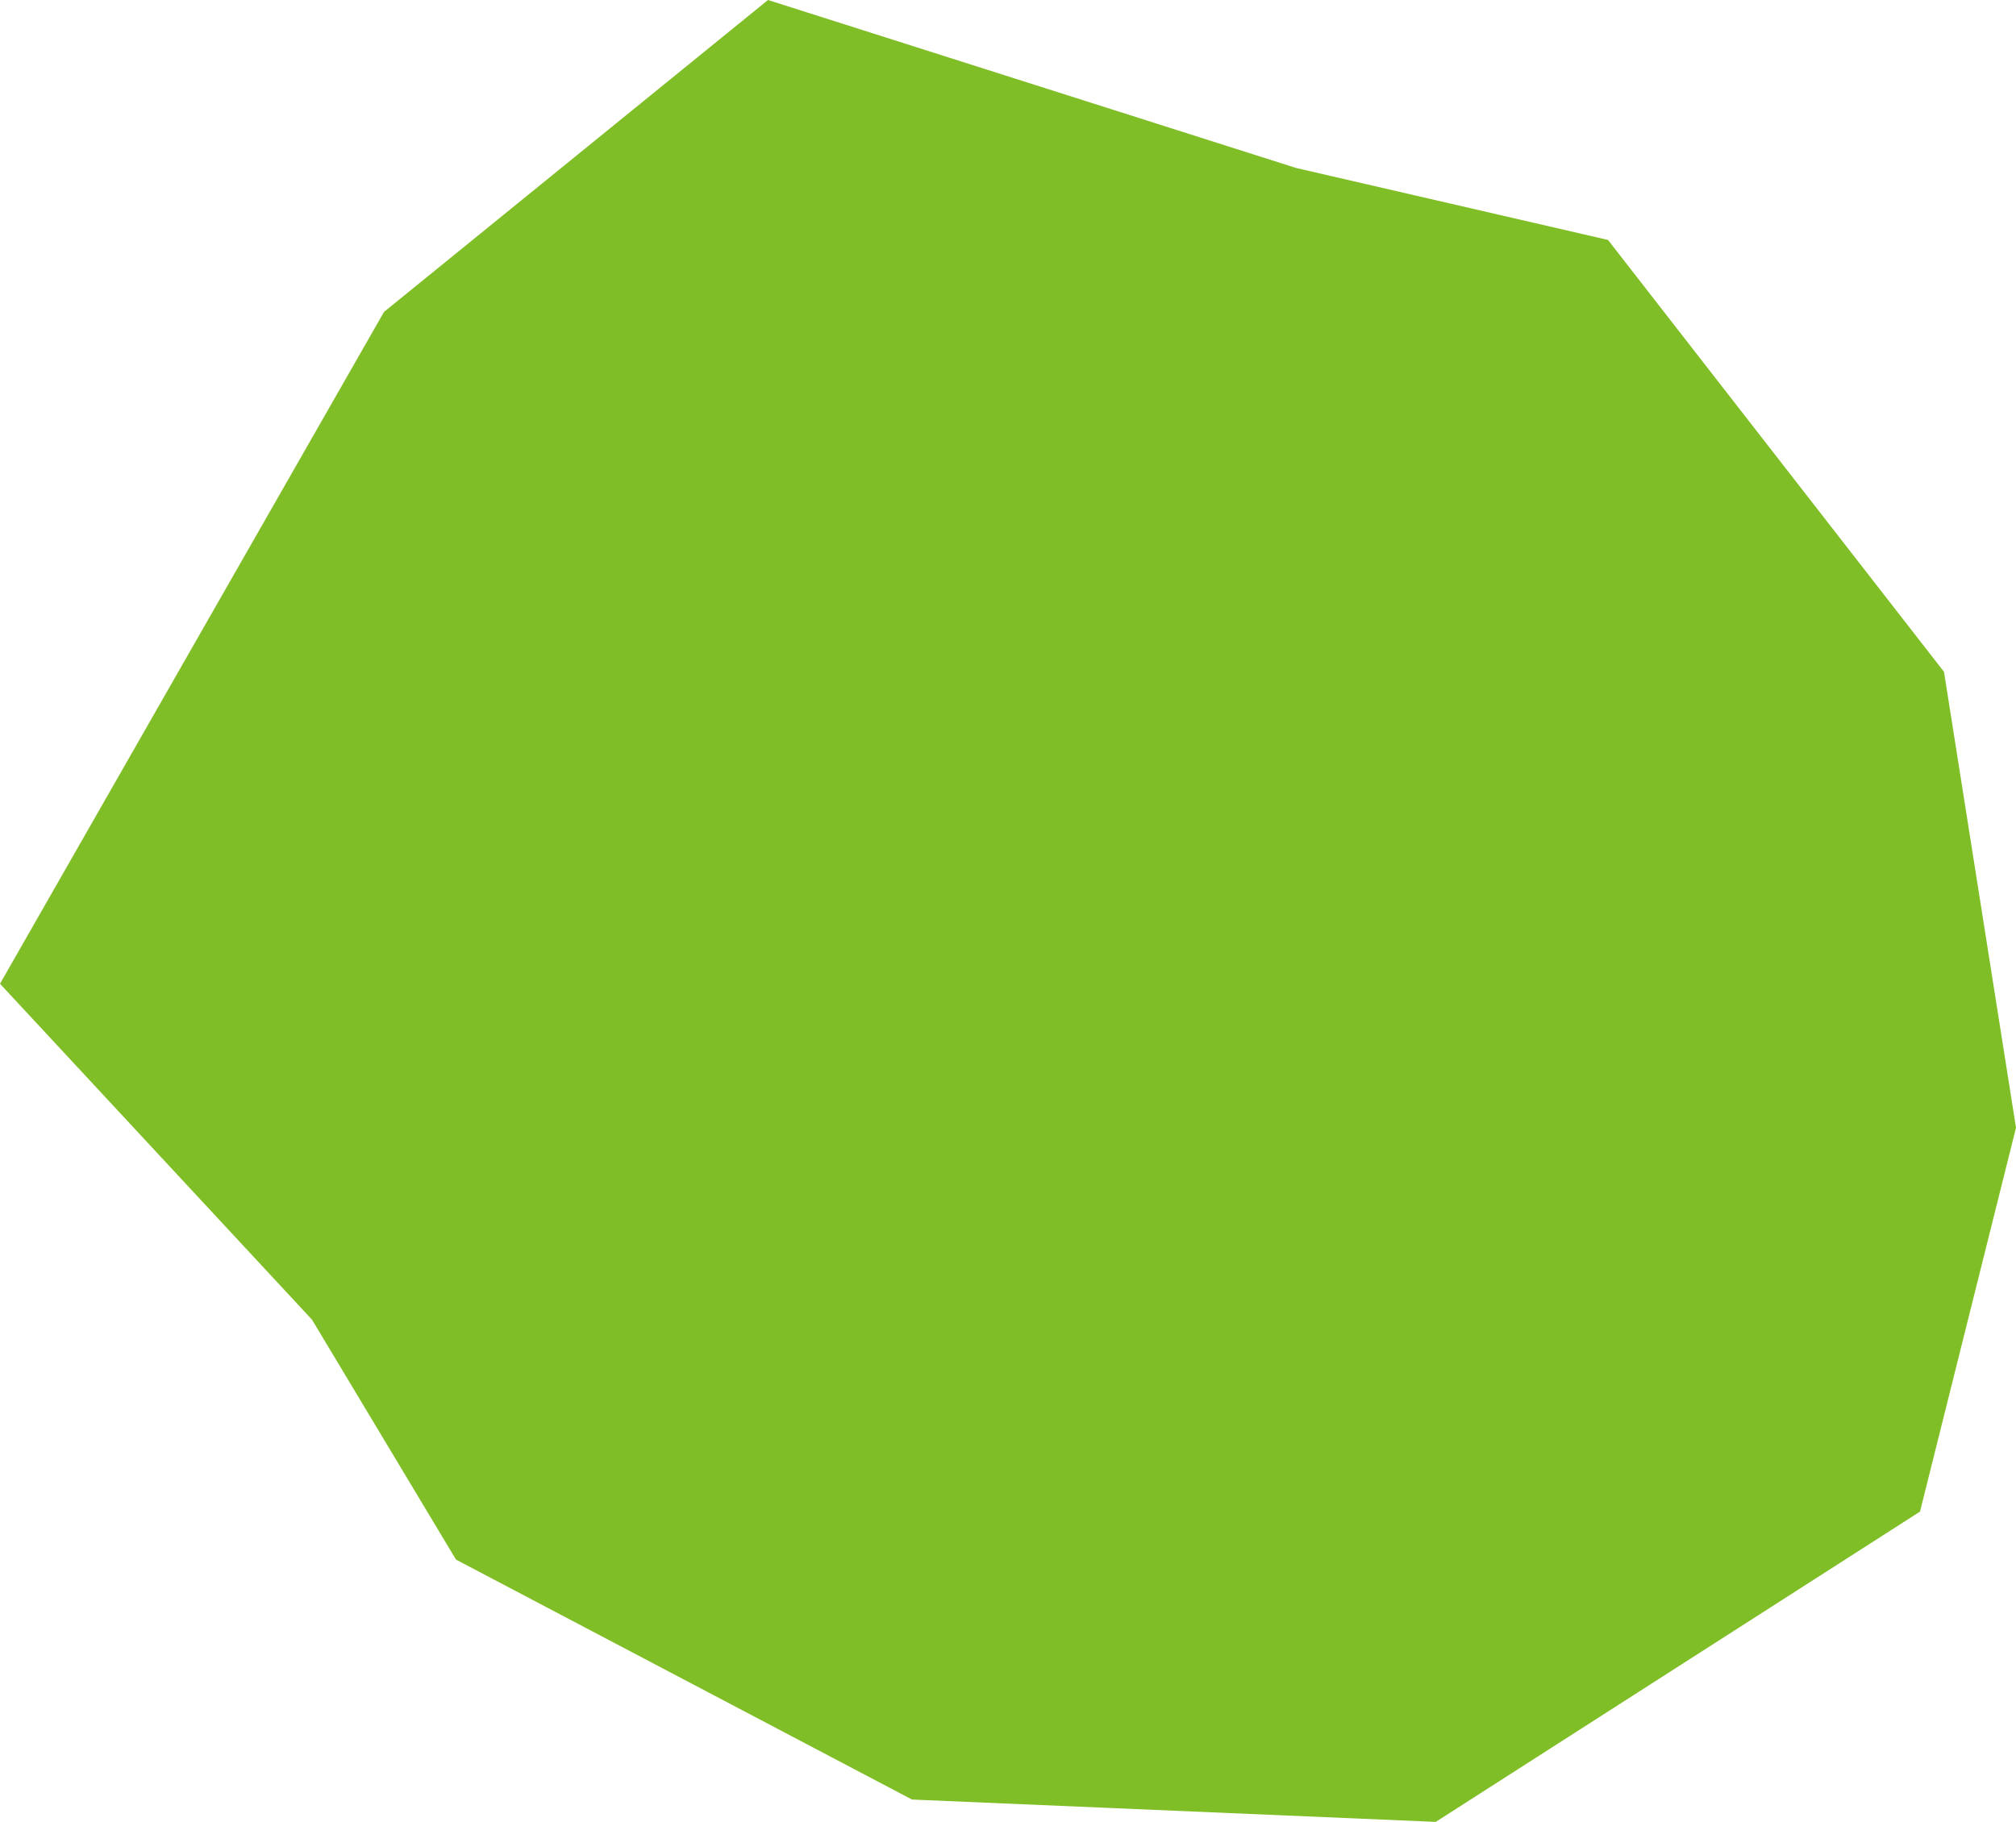<svg xmlns="http://www.w3.org/2000/svg" xml:space="preserve" width="2569.77" height="2322.923" style="enable-background:new 0 0 2569.77 2322.923"><path d="M489.48 397.703 0 1254.293l397.703 428.295 183.555 305.925 581.257 305.925 667.624 28.485 617.261-395.595 122.37-489.48-91.777-581.258-428.295-550.665-397.703-91.777L978.96 0z" style="fill:#7fbe26"/></svg>
